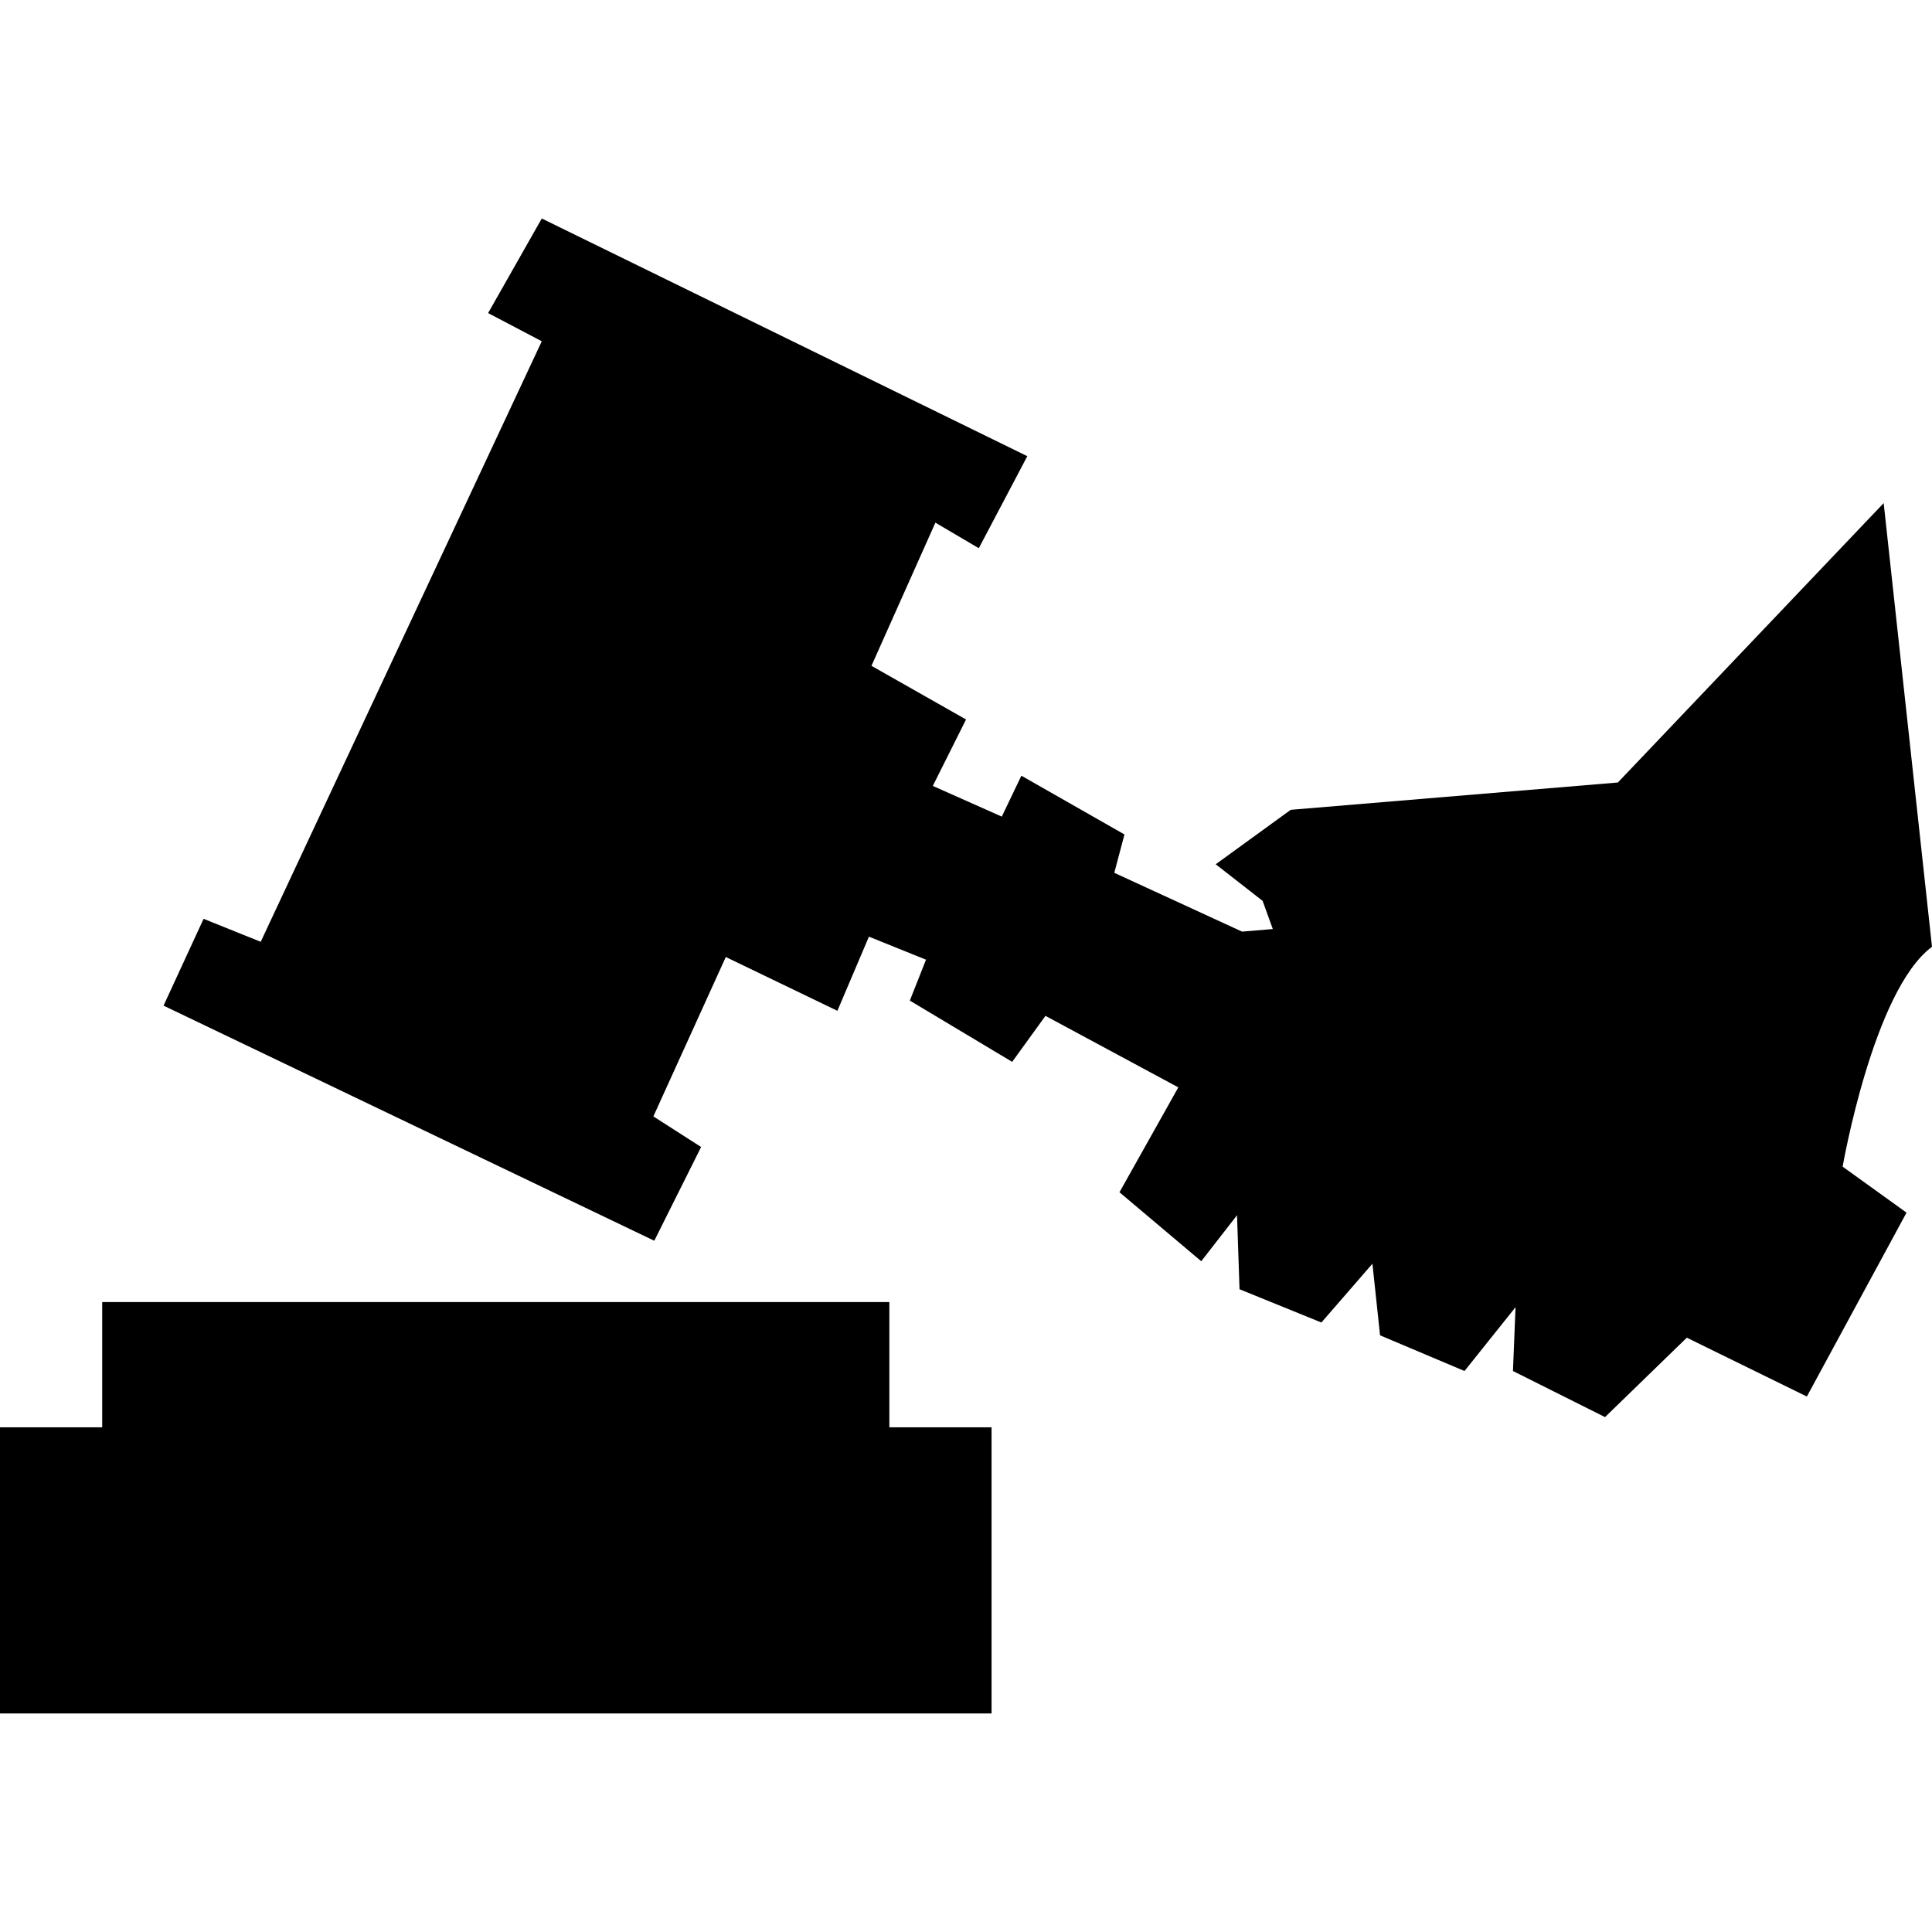 <?xml version="1.0" encoding="UTF-8" standalone="no"?><!-- icon666.com - MILLIONS OF FREE VECTOR ICONS --><svg width="1024" height="1024" version="1.1" id="Capa_1" xmlns="http://www.w3.org/2000/svg" xmlns:xlink="http://www.w3.org/1999/xlink" x="0px" y="0px" viewBox="0 0 44.062 44.062" style="enable-background:new 0 0 44.062 44.062;" xml:space="preserve"><g><path d="M44.062,21.593c-1.34,0.991-2.038,5.014-2.038,5.014l1.457,1.049l-2.273,4.194l-2.738-1.342l-1.865,1.811l-2.1-1.051 l0.059-1.456l-1.164,1.456l-1.926-0.814l-0.174-1.633l-1.164,1.341l-1.867-0.759l-0.057-1.688l-0.816,1.049l-1.865-1.573 l1.342-2.392l-3.03-1.631l-0.759,1.049L20.75,22.82l0.369-0.933l-1.302-0.525l-0.719,1.691l-2.545-1.227l-1.652,3.635l1.089,0.698 l-1.068,2.138L3.73,22.935l0.913-1.98l1.303,0.524l6.41-13.696L11.132,7.14l1.224-2.157l11.073,5.421l-1.106,2.099l-0.99-0.583 l-1.458,3.265l2.157,1.224l-0.758,1.515l1.573,0.7l0.447-0.933l2.351,1.34l-0.232,0.875l2.914,1.341l0.701-0.059l-0.232-0.642 l-1.07-0.835l1.711-1.242l7.461-0.623l6.062-6.372L44.062,21.593z M20.283,32.552v-2.856H2.331v2.856H0v6.526h22.614v-6.526H20.283 z"/></g></svg>